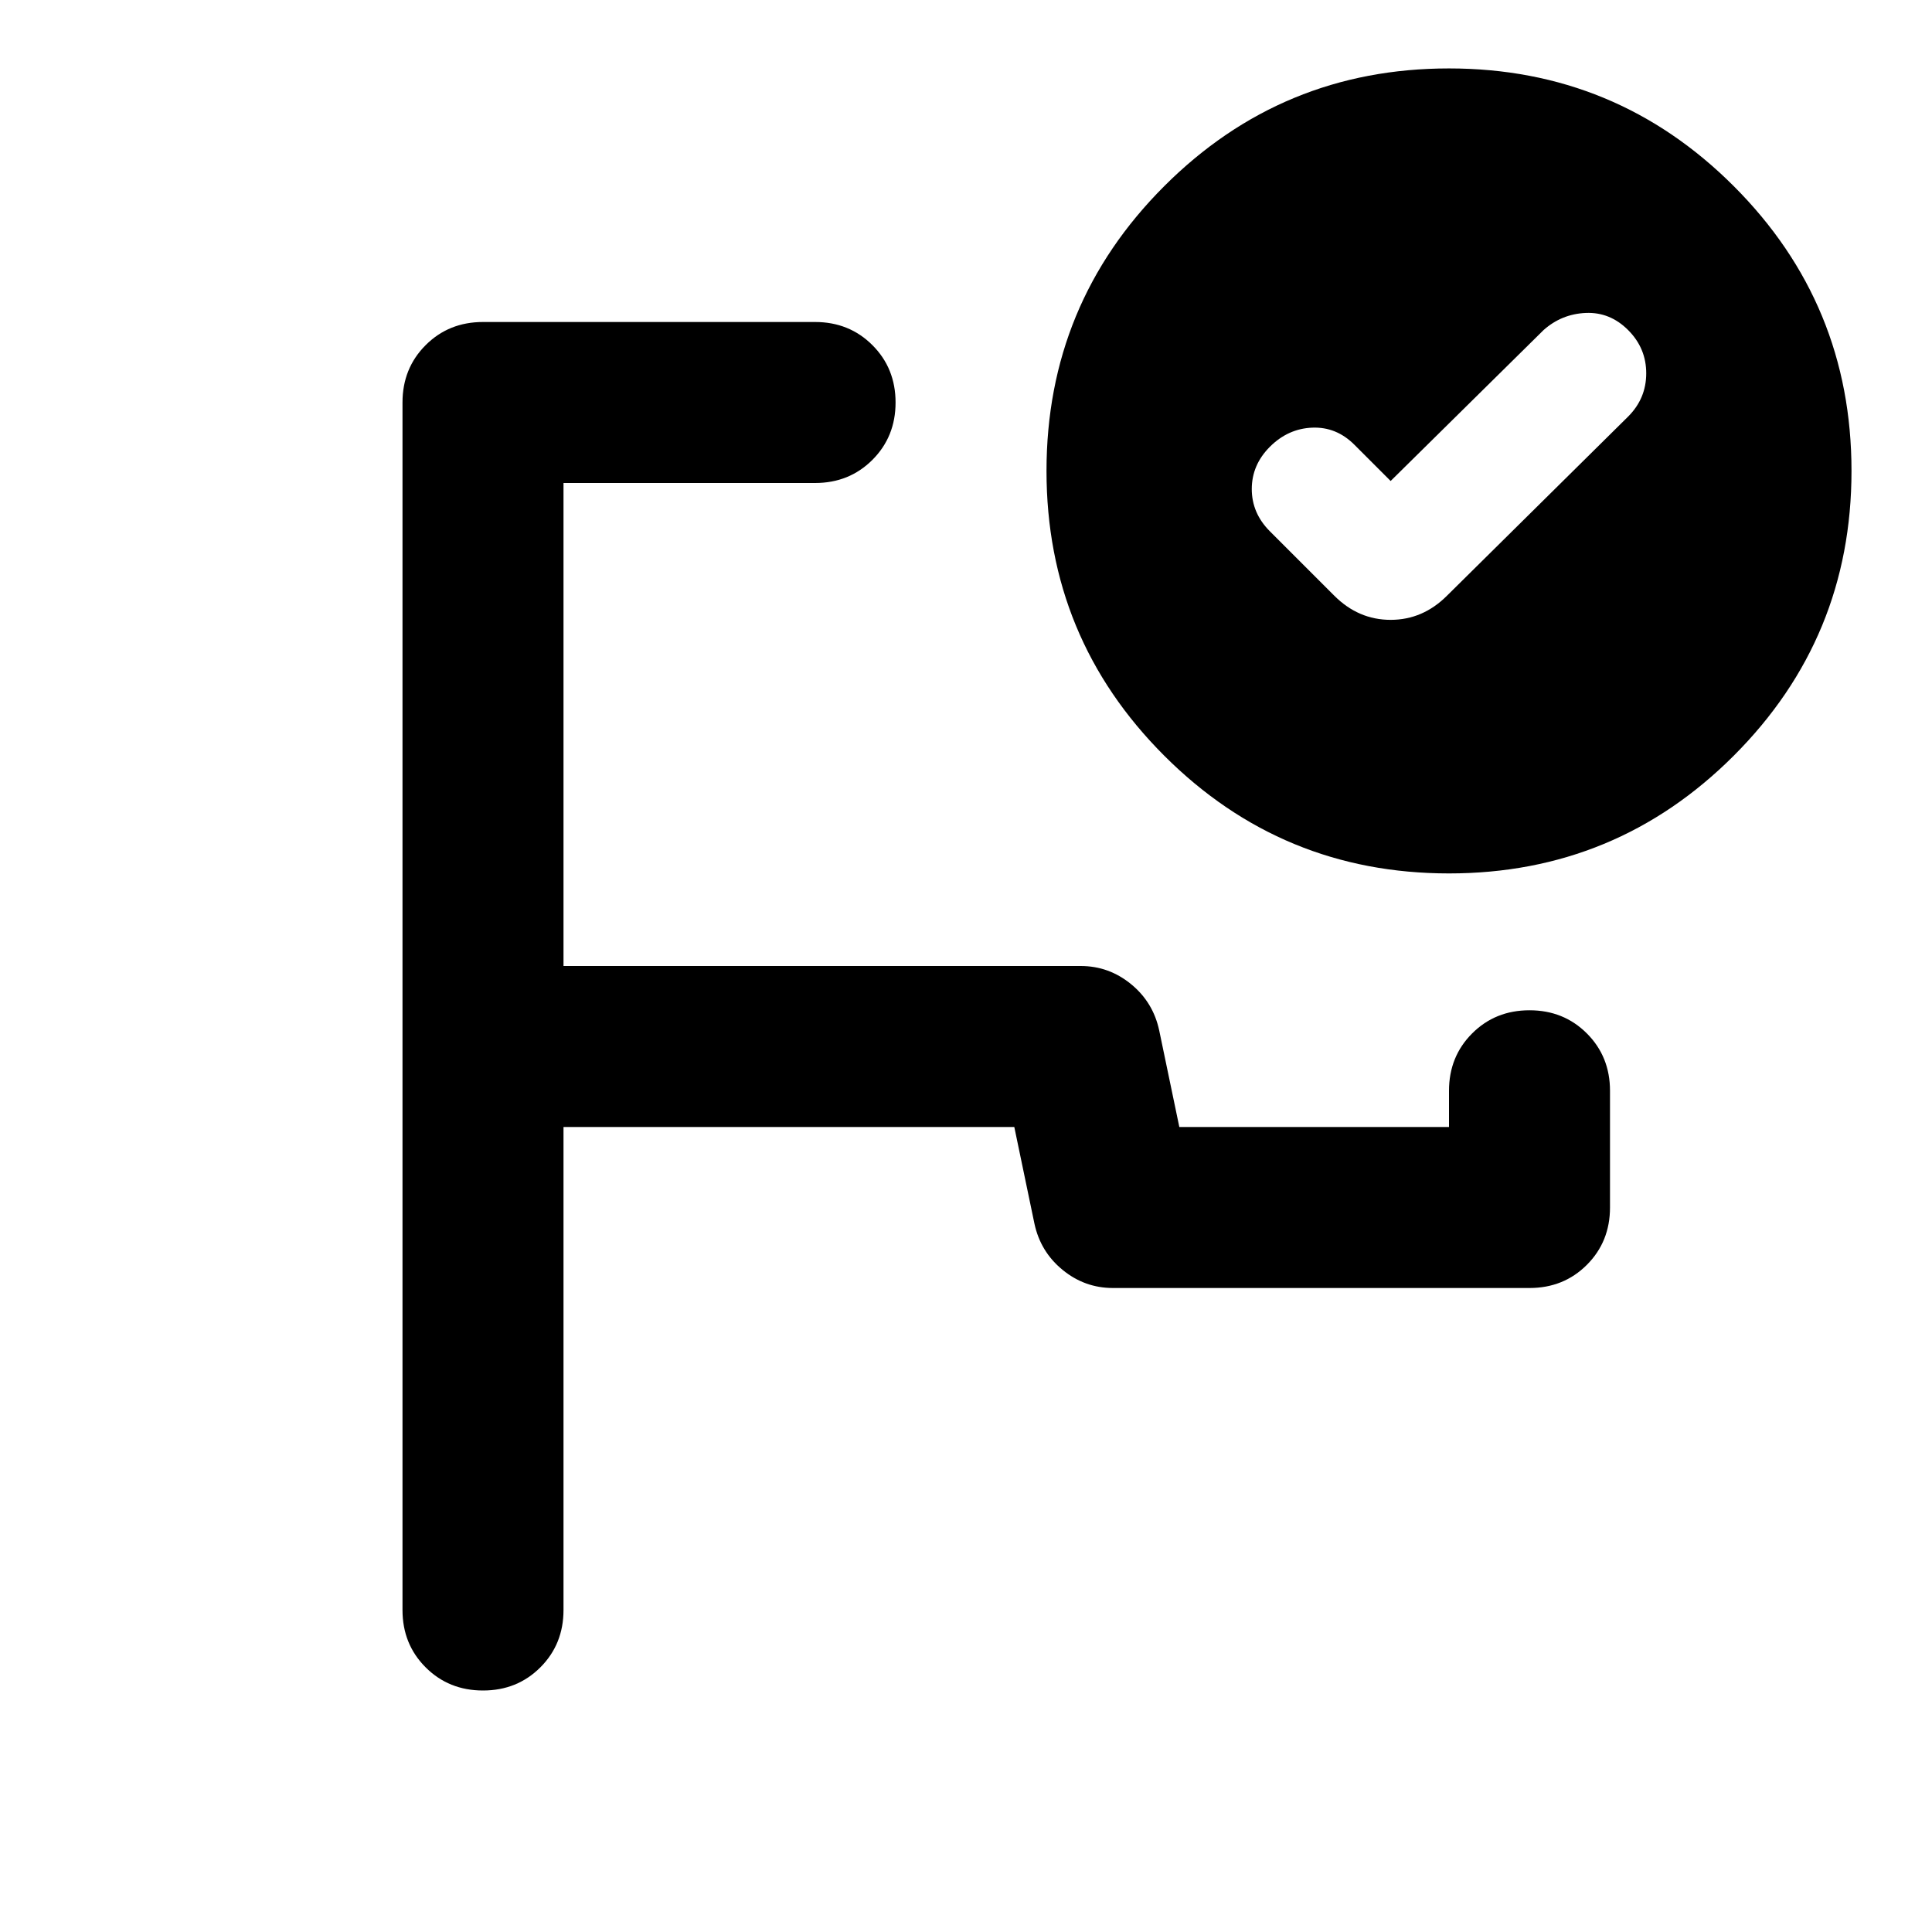 <?xml version="1.0" encoding="UTF-8"?>
<svg xmlns="http://www.w3.org/2000/svg" height="24px" viewBox="0 -960 960 960" width="24px" fill="#000000">
  <path d="M500-560ZM240-120q-17 0-28.5-11.5T200-160v-600q0-17 11.5-28.5T240-800h165q17 0 28.5 11.5T445-760q0 17-11.5 28.5T405-720H280v240h257q14 0 25 9t14 23l10 48h134v-18q0-17 11.5-28.5T760-458q17 0 28.5 11.5T800-418v58q0 17-11.5 28.5T760-320H553q-14 0-25-9t-14-23l-10-48H280v240q0 17-11.5 28.5T240-120Zm480-806q83 0 141.5 58.5T920-726q0 83-58.5 141.5T720-526q-83 0-141.5-58.5T520-726q0-83 58.5-141.5T720-926Zm-29 205-18-18q-9-9-21-8.5t-21 9.5q-9 9-9 21t9 21l32 32q12 12 28 12t28-12l90-89q9-9 9-21.5t-9-21.5q-9-9-21-8.5t-21 8.5l-76 75Z"></path>
</svg>
